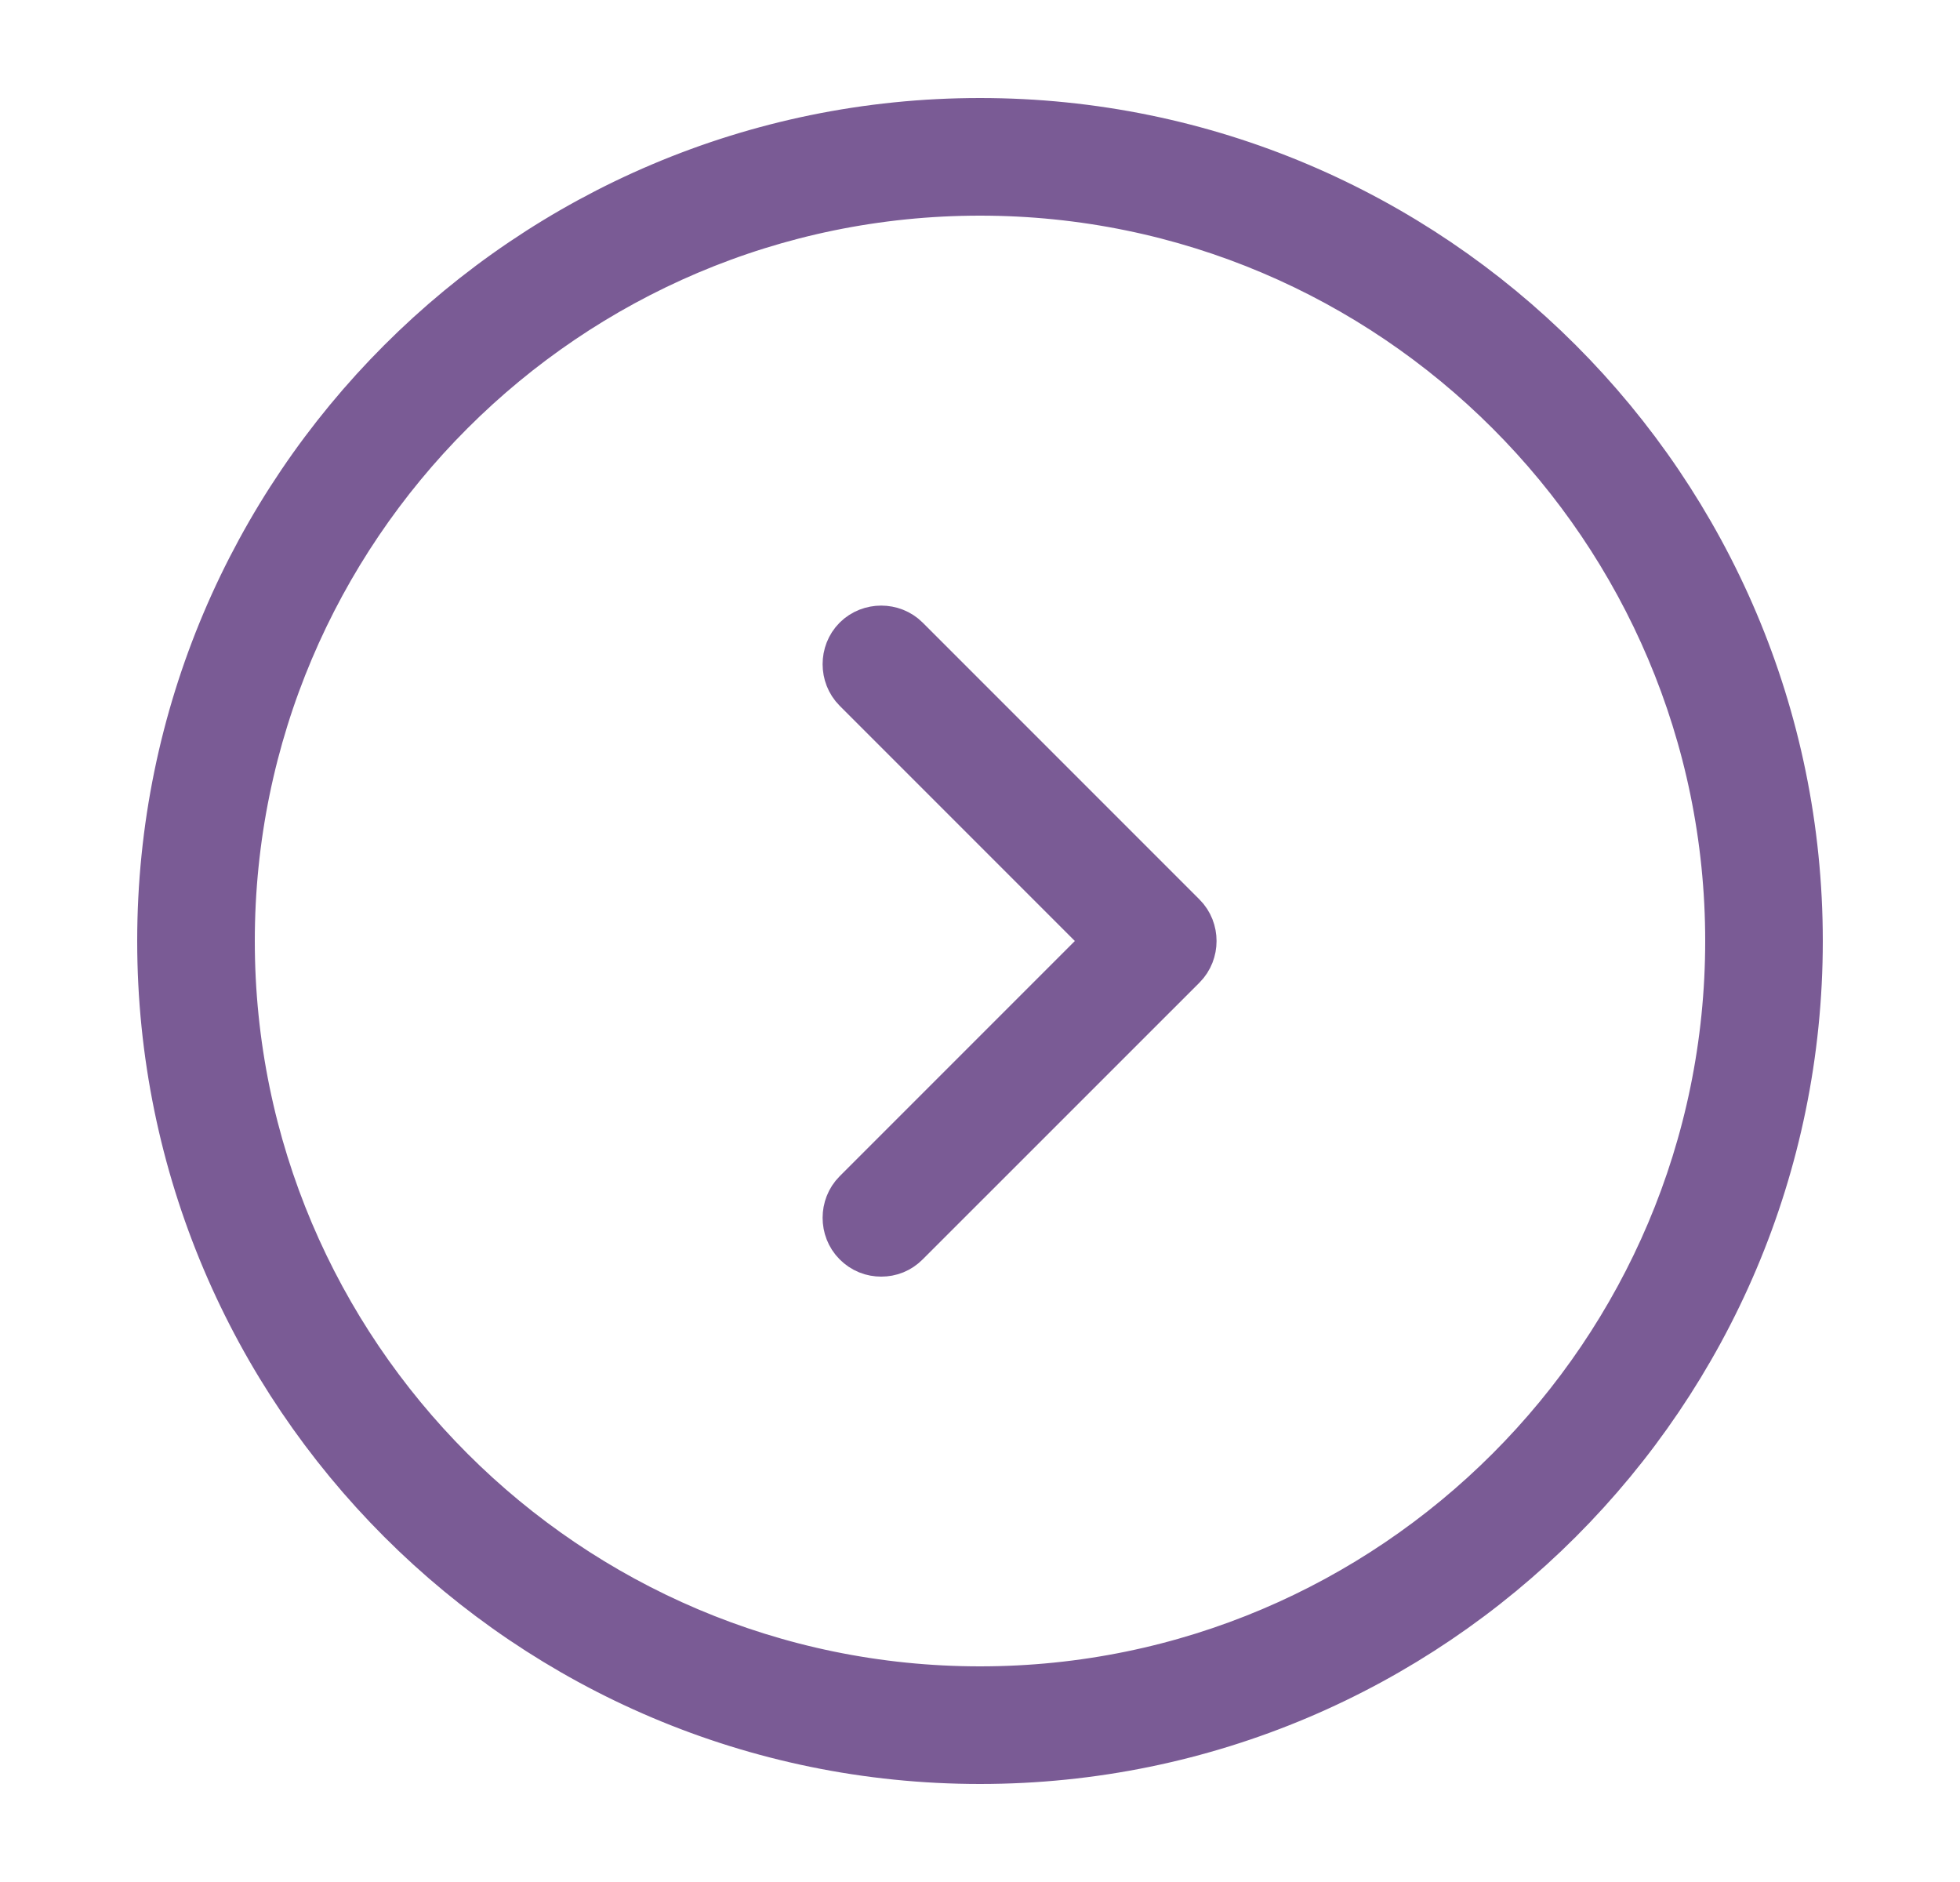 <svg width="25" height="24" viewBox="0 0 25 24" fill="none" xmlns="http://www.w3.org/2000/svg">
<path d="M12.5 22.25C6.846 22.25 2.25 17.654 2.25 12C2.25 6.346 6.846 1.75 12.5 1.75C18.154 1.75 22.75 6.346 22.75 12C22.75 17.654 18.154 22.25 12.5 22.25ZM12.5 2.25C7.124 2.25 2.75 6.624 2.75 12C2.75 17.376 7.124 21.75 12.5 21.75C17.876 21.75 22.25 17.376 22.25 12C22.25 6.624 17.876 2.25 12.5 2.25Z" fill="#7A5B95" stroke="#7A5B95"/>
<path d="M14.063 12.354L14.417 12L14.063 11.646L11.063 8.646C10.969 8.552 10.969 8.388 11.063 8.294C11.158 8.199 11.322 8.199 11.416 8.294L14.946 11.824C15.041 11.918 15.041 12.082 14.946 12.177L11.416 15.706C11.365 15.758 11.305 15.78 11.24 15.78C11.175 15.78 11.115 15.758 11.063 15.706C10.969 15.612 10.969 15.448 11.063 15.354L14.063 12.354Z" fill="#7A5B95" stroke="#7A5B95"/>
</svg>
